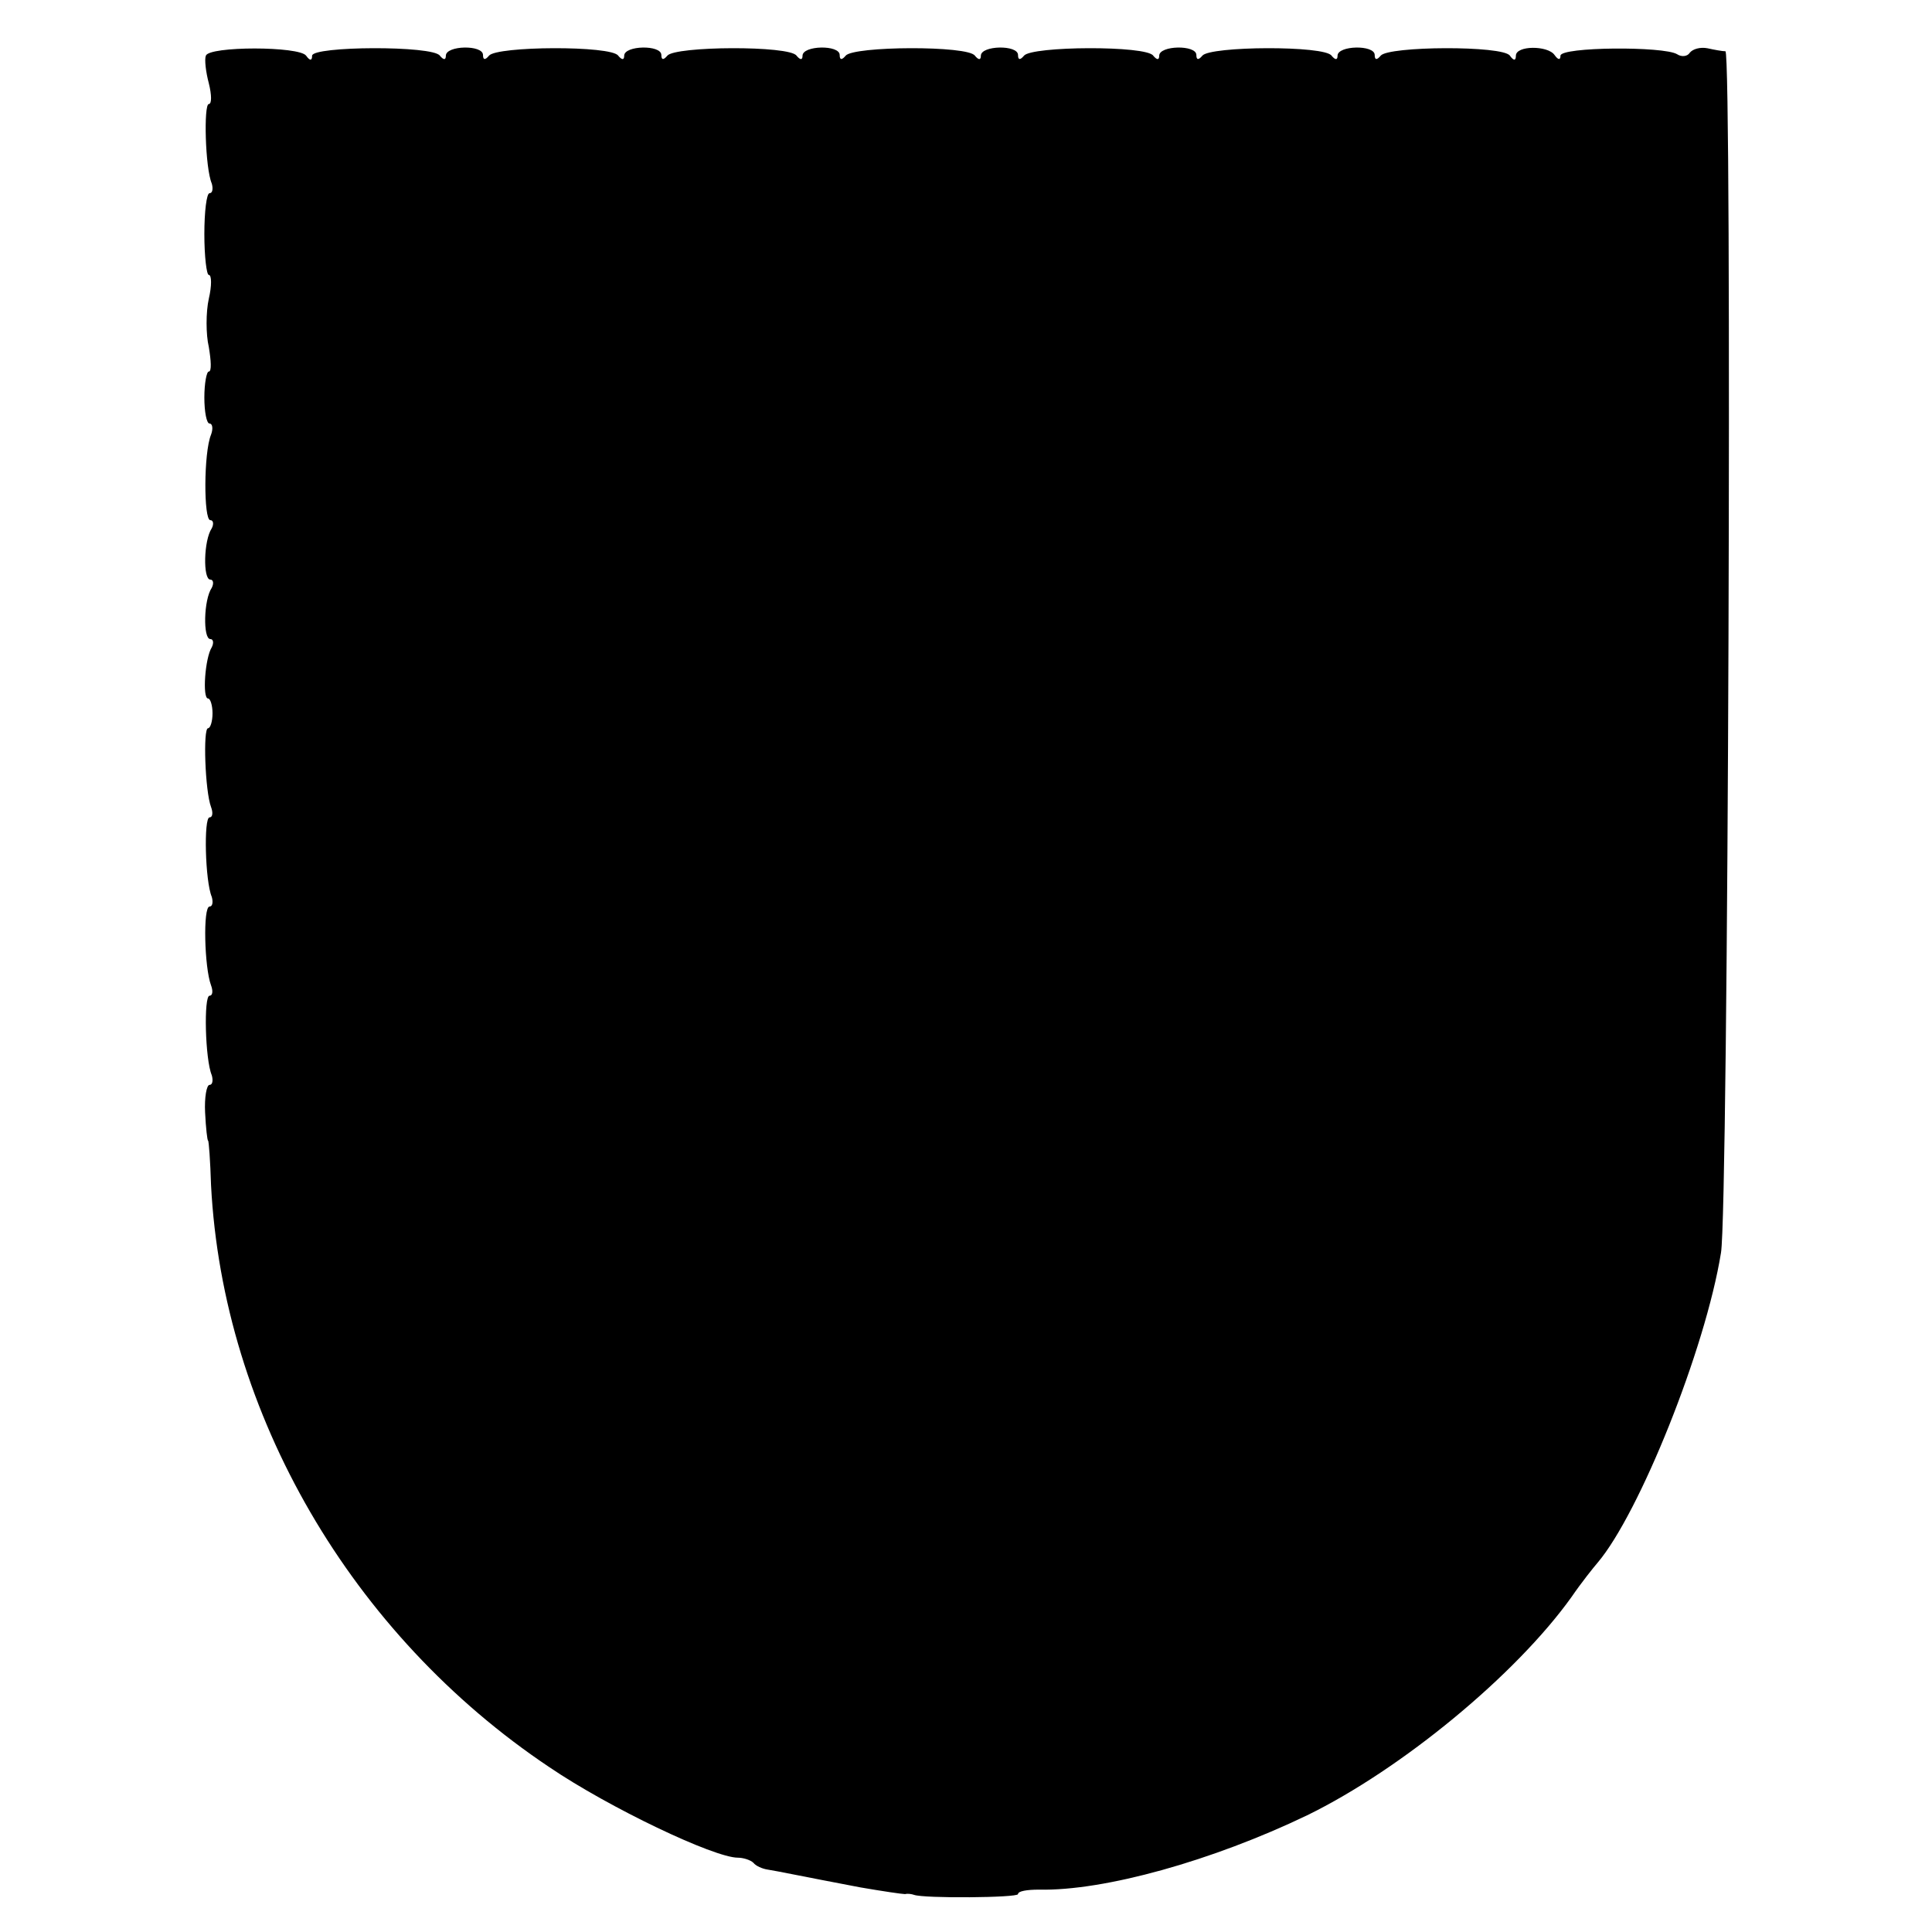 <?xml version="1.0" standalone="no"?>
<!DOCTYPE svg PUBLIC "-//W3C//DTD SVG 20010904//EN"
 "http://www.w3.org/TR/2001/REC-SVG-20010904/DTD/svg10.dtd">
<svg version="1.0" xmlns="http://www.w3.org/2000/svg"
 width="260pt" height="260pt" viewBox="0 0 260 260"
 preserveAspectRatio="xMidYMid meet">
<g transform="translate(0,260) scale(0.1,-0.1)"
fill="#000000" stroke="none">
<path d="M277 2525 c-2 -5 0 -22 4 -37 4 -16 4 -28 0 -28 -7 0 -5 -86 4 -107
2 -7 1 -13 -3 -13 -4 0 -7 -25 -7 -55 0 -30 3 -55 6 -55 4 0 4 -15 0 -32 -4
-18 -4 -48 0 -65 3 -18 4 -33 0 -33 -3 0 -6 -16 -6 -35 0 -19 3 -35 7 -35 4 0
5 -7 2 -15 -10 -24 -10 -115 -1 -115 4 0 5 -5 2 -11 -11 -16 -12 -69 -2 -69 4
0 5 -5 2 -11 -11 -16 -12 -69 -2 -69 4 0 5 -5 2 -11 -9 -14 -13 -69 -5 -69 3
0 6 -9 6 -20 0 -11 -3 -20 -6 -20 -7 0 -4 -85 4 -106 3 -8 2 -14 -2 -14 -8 0
-6 -86 3 -107 2 -7 1 -13 -3 -13 -9 0 -7 -82 2 -106 3 -8 2 -14 -2 -14 -8 0
-6 -86 3 -107 2 -7 1 -13 -3 -13 -4 0 -7 -17 -6 -37 1 -21 3 -38 4 -38 1 0 3
-27 4 -60 16 -308 189 -605 455 -783 81 -55 222 -122 254 -122 7 0 17 -3 21
-7 3 -4 12 -8 19 -9 13 -2 46 -9 125 -24 29 -5 56 -9 60 -9 4 1 9 0 12 -1 13
-5 140 -4 140 1 0 4 12 6 28 6 88 -2 234 39 361 100 127 62 281 189 356 294
13 19 29 39 35 46 56 66 145 287 166 417 10 55 15 1616 6 1617 -4 0 -15 2 -24
4 -10 2 -20 -1 -24 -6 -3 -5 -11 -6 -17 -2 -18 11 -157 10 -157 -2 0 -6 -3 -6
-8 1 -9 13 -52 13 -52 -1 0 -7 -3 -7 -8 0 -9 14 -164 13 -174 0 -5 -6 -8 -6
-8 1 0 14 -50 13 -50 -1 0 -6 -3 -6 -8 0 -9 14 -164 13 -174 0 -5 -6 -8 -6 -8
1 0 14 -50 13 -50 -1 0 -6 -3 -6 -8 0 -9 14 -164 13 -174 0 -5 -6 -8 -6 -8 1
0 14 -50 13 -50 -1 0 -6 -3 -6 -8 0 -9 14 -164 13 -174 0 -5 -6 -8 -6 -8 1 0
14 -50 13 -50 -1 0 -6 -3 -6 -8 0 -9 14 -164 13 -174 0 -5 -6 -8 -6 -8 1 0 14
-50 13 -50 -1 0 -6 -3 -6 -8 0 -9 14 -164 13 -174 0 -5 -6 -8 -6 -8 1 0 14
-50 13 -50 -1 0 -6 -3 -6 -8 0 -9 14 -172 13 -172 0 0 -7 -3 -7 -8 0 -9 13
-131 13 -135 0z"/>
</g>
</svg>
